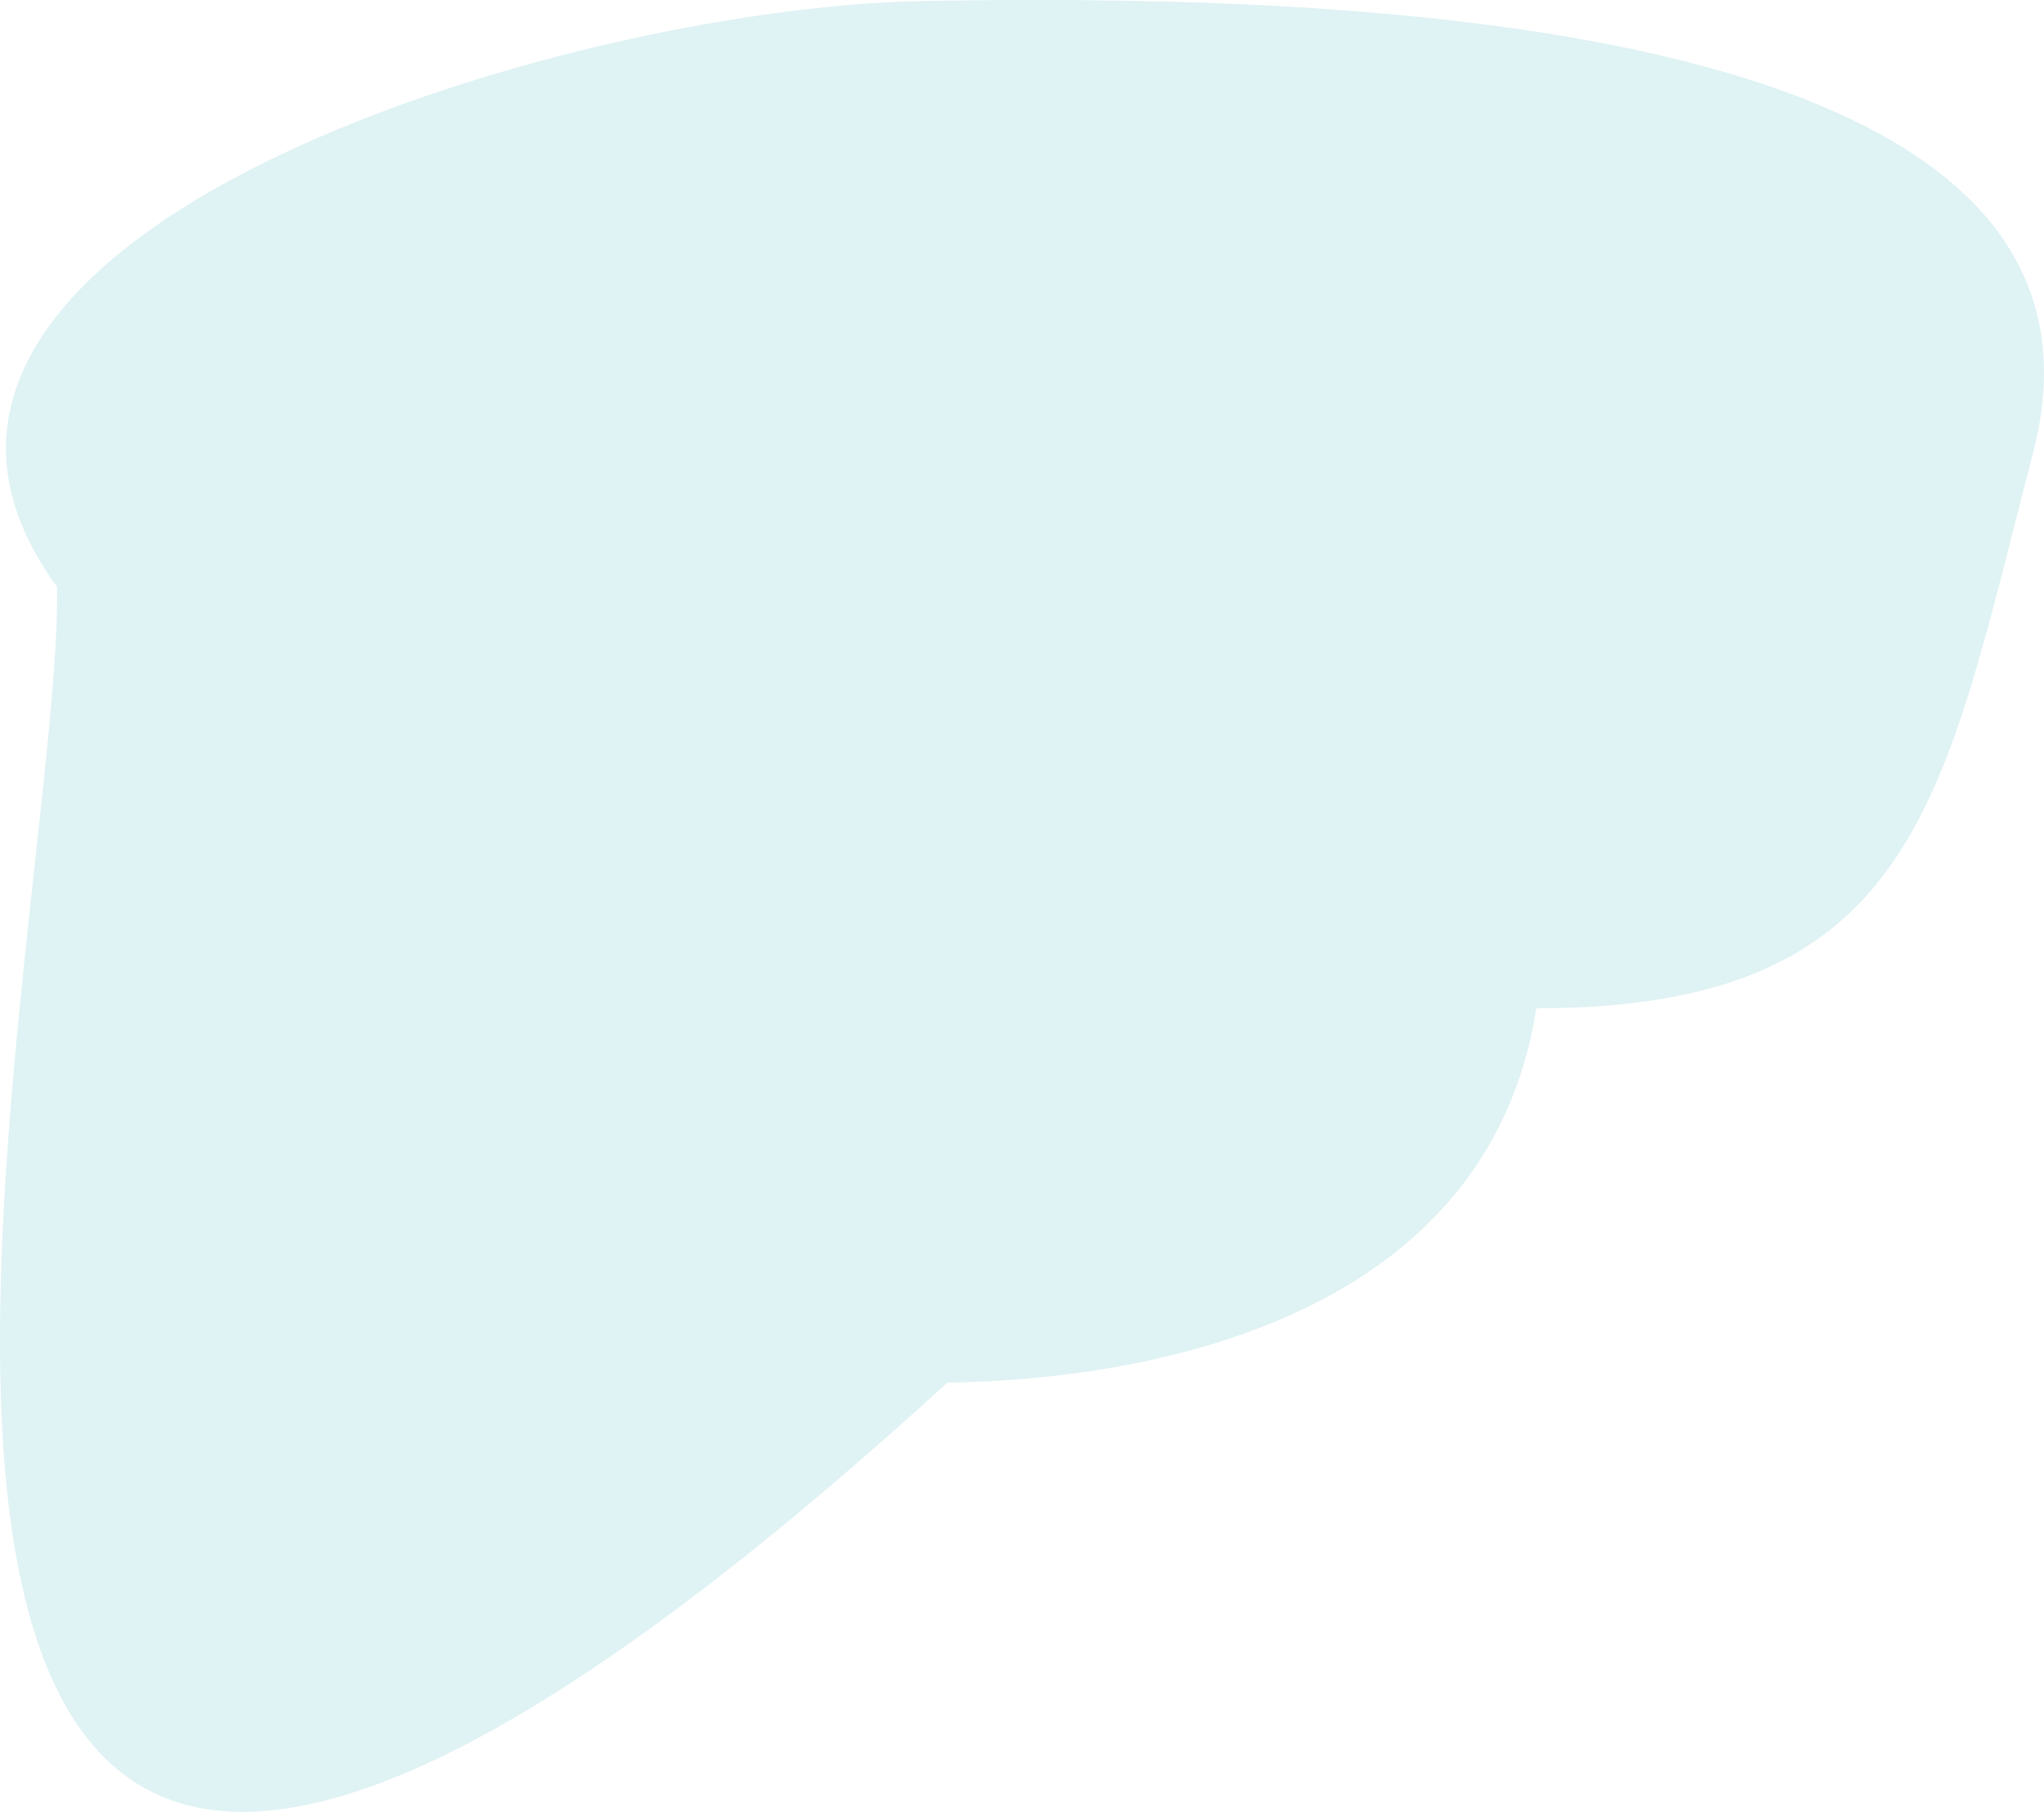 <?xml version="1.0" encoding="UTF-8"?>
<svg id="Layer_1" data-name="Layer 1" xmlns="http://www.w3.org/2000/svg" viewBox="0 0 1440 1276.33">
  <defs>
    <style>
      .cls-1 {
        fill: rgba(113, 195, 208, .22);
      }
    </style>
  </defs>
  <path class="cls-1" d="M651.94.68c256.34-4.06,863.7-.17,780.25,318.85-63.2,241.62-79.9,390.7-349.8,390.76-34.35,217.31-268.61,261.38-415.05,263.7C-244.44,1807.38,44.45,682.18,40.19,413.41-138.9,167.19,395.6,4.74,651.94.68Z"/>
</svg>
